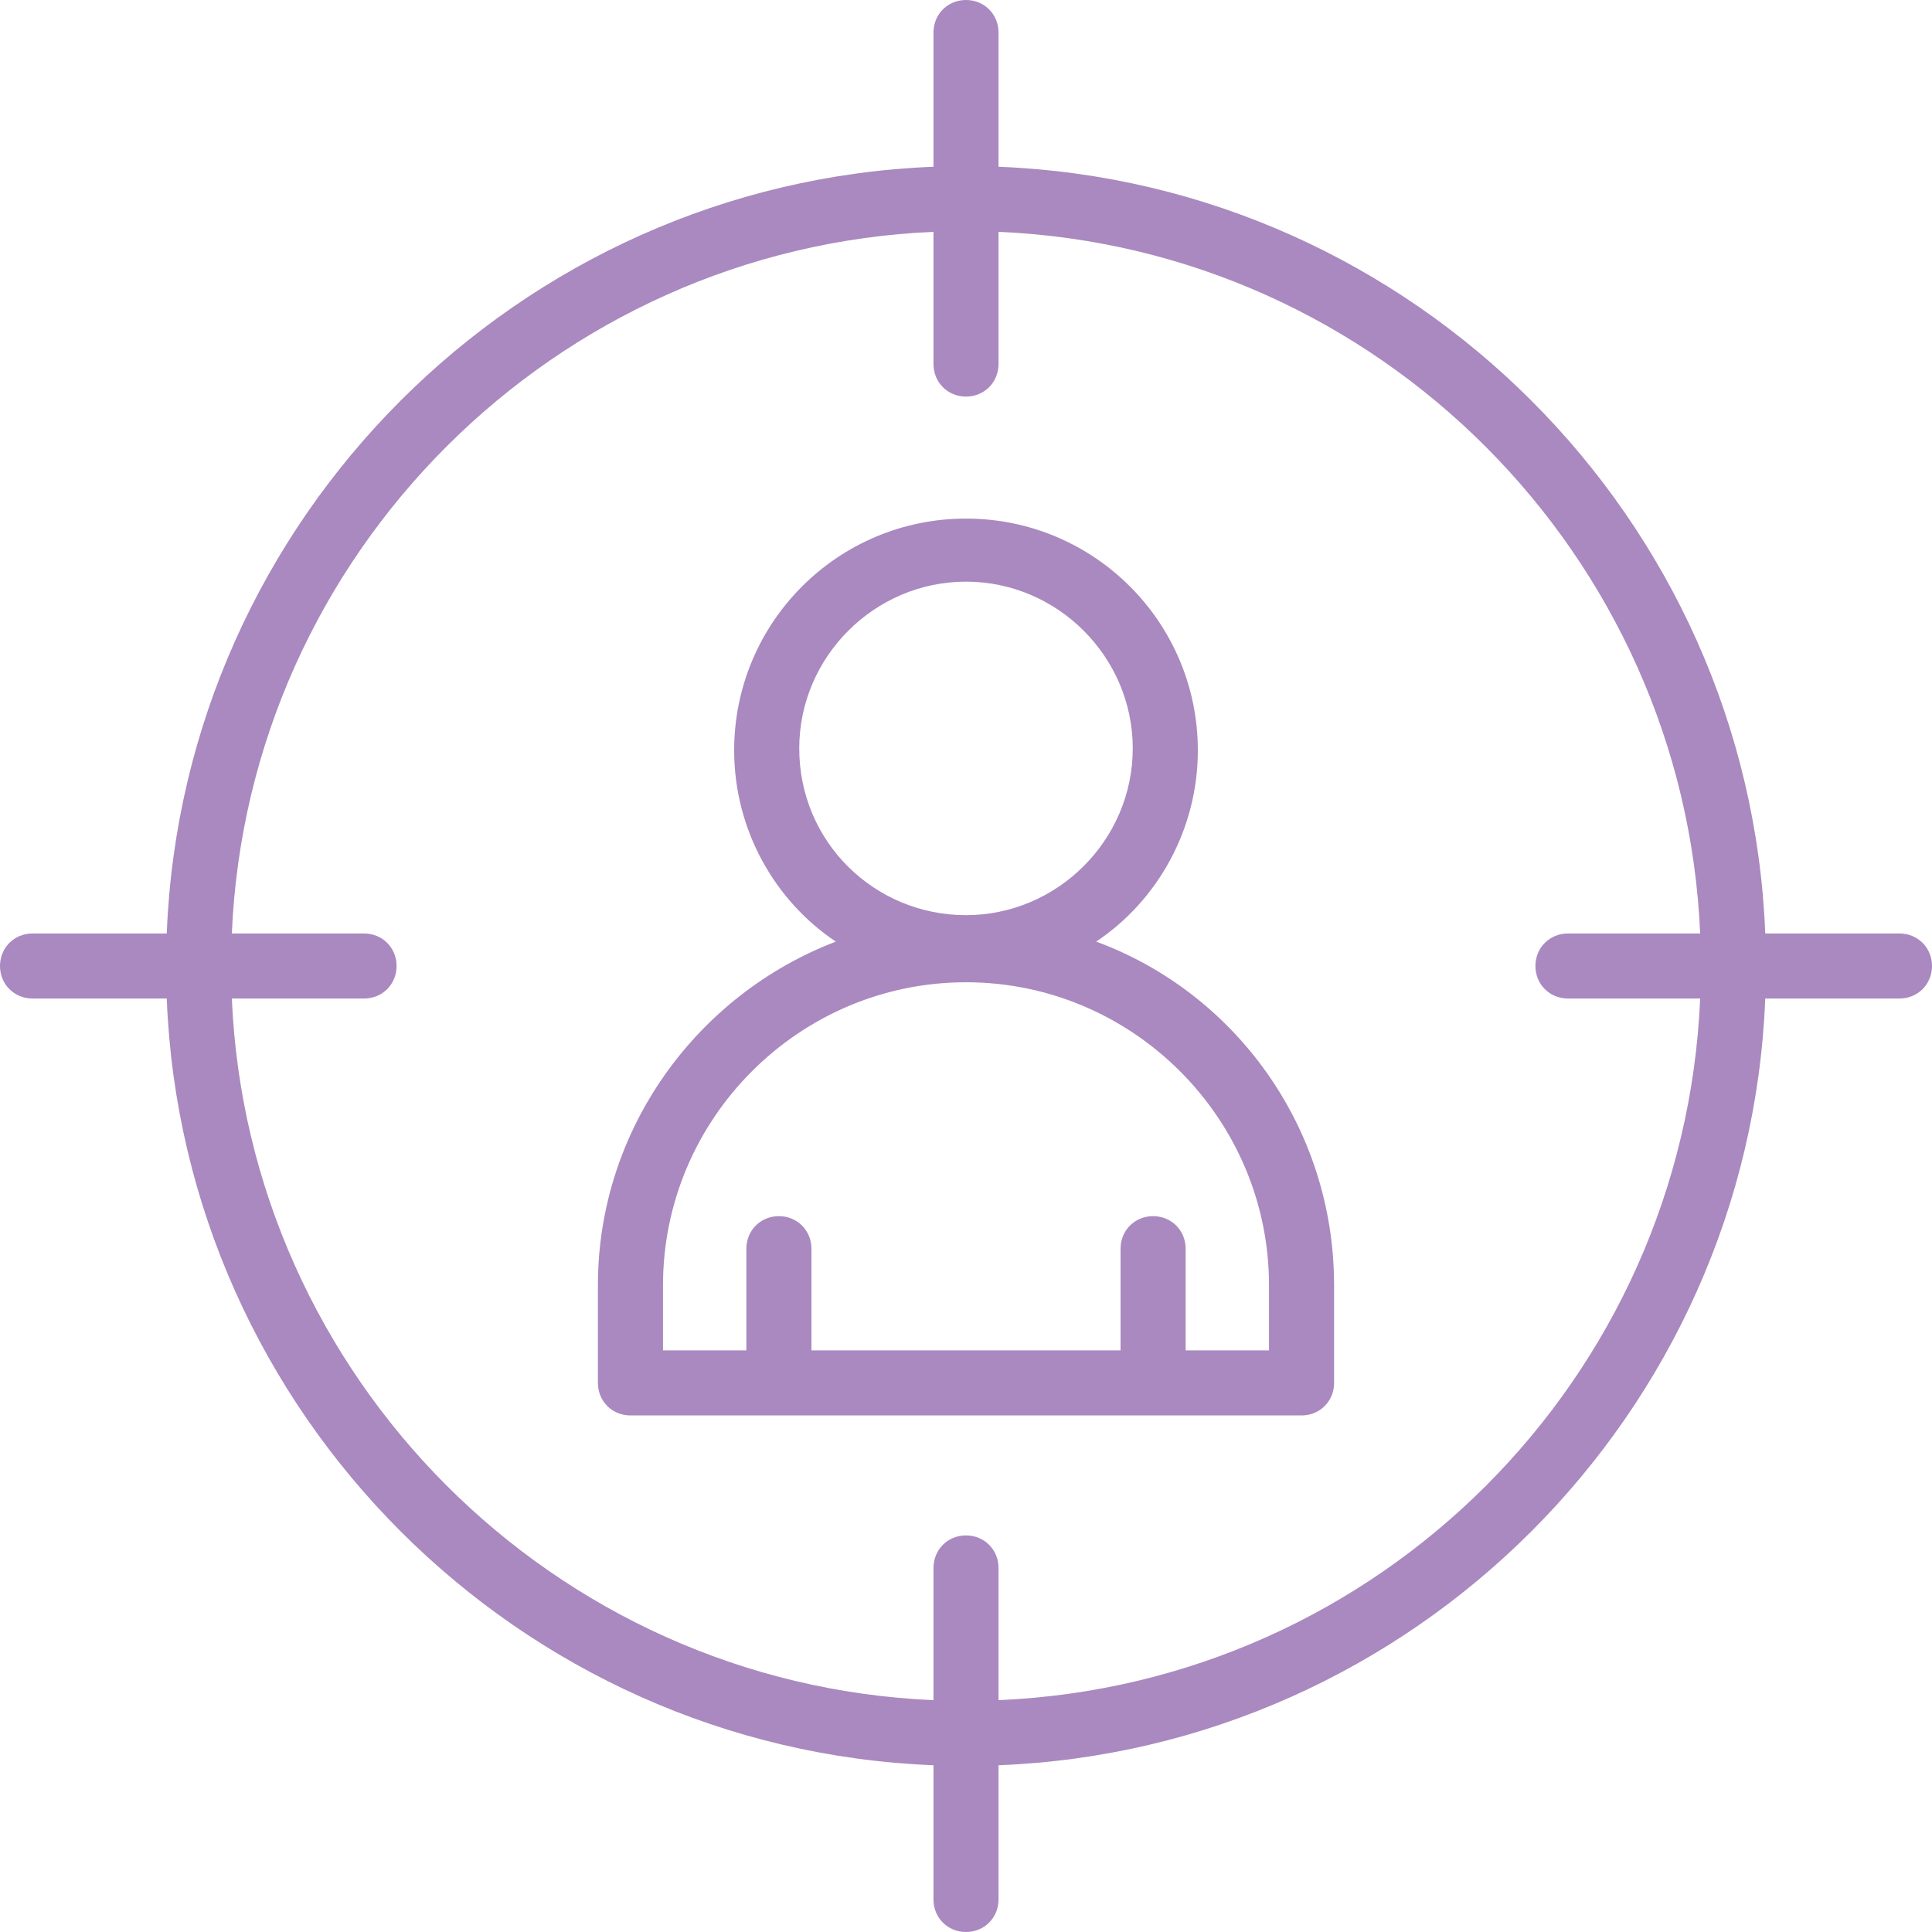 <svg width="48" height="48" viewBox="0 0 48 48" fill="none" xmlns="http://www.w3.org/2000/svg">
<path d="M27.234 23.394C28.75 22.383 29.76 20.615 29.76 18.644C29.76 15.461 27.183 12.884 24 12.884C20.817 12.884 18.24 15.461 18.24 18.644C18.24 20.615 19.25 22.383 20.766 23.394C17.331 24.707 14.855 28.042 14.855 31.933V34.358C14.855 34.813 15.208 35.166 15.663 35.166H32.337C32.792 35.166 33.145 34.813 33.145 34.358V31.933C33.145 27.992 30.669 24.657 27.234 23.394ZM19.857 18.594C19.857 16.32 21.726 14.451 24 14.451C26.274 14.451 28.143 16.32 28.143 18.594C28.143 20.867 26.274 22.737 24 22.737C21.726 22.737 19.857 20.918 19.857 18.594ZM31.528 33.55H29.457V31.023C29.457 30.569 29.103 30.215 28.648 30.215C28.194 30.215 27.84 30.569 27.84 31.023V33.55H20.16V31.023C20.16 30.569 19.806 30.215 19.352 30.215C18.897 30.215 18.543 30.569 18.543 31.023V33.55H16.472V31.933C16.472 27.79 19.857 24.404 24 24.404C28.143 24.404 31.528 27.79 31.528 31.933V33.55Z" fill="#A989BF"/>
<path d="M47.192 23.192H43.857C43.453 12.884 35.116 4.547 24.808 4.143V0.808C24.808 0.354 24.455 0 24 0C23.545 0 23.192 0.354 23.192 0.808V4.143C12.884 4.547 4.547 12.884 4.143 23.192H0.808C0.354 23.192 0 23.545 0 24C0 24.455 0.354 24.808 0.808 24.808H4.143C4.547 35.116 12.884 43.453 23.192 43.857V47.192C23.192 47.646 23.545 48 24 48C24.455 48 24.808 47.646 24.808 47.192V43.857C35.116 43.453 43.453 35.116 43.857 24.808H47.192C47.646 24.808 48 24.455 48 24C48 23.545 47.646 23.192 47.192 23.192ZM24.808 42.24V38.956C24.808 38.501 24.455 38.147 24 38.147C23.545 38.147 23.192 38.501 23.192 38.956V42.24C13.743 41.836 6.164 34.206 5.76 24.808H9.044C9.499 24.808 9.853 24.455 9.853 24C9.853 23.545 9.499 23.192 9.044 23.192H5.76C6.164 13.743 13.794 6.164 23.192 5.76V9.044C23.192 9.499 23.545 9.853 24 9.853C24.455 9.853 24.808 9.499 24.808 9.044V5.76C34.257 6.164 41.836 13.794 42.24 23.192H38.956C38.501 23.192 38.147 23.545 38.147 24C38.147 24.455 38.501 24.808 38.956 24.808H42.24C41.836 34.257 34.257 41.836 24.808 42.24Z" fill="#A989BF"/>
</svg>
